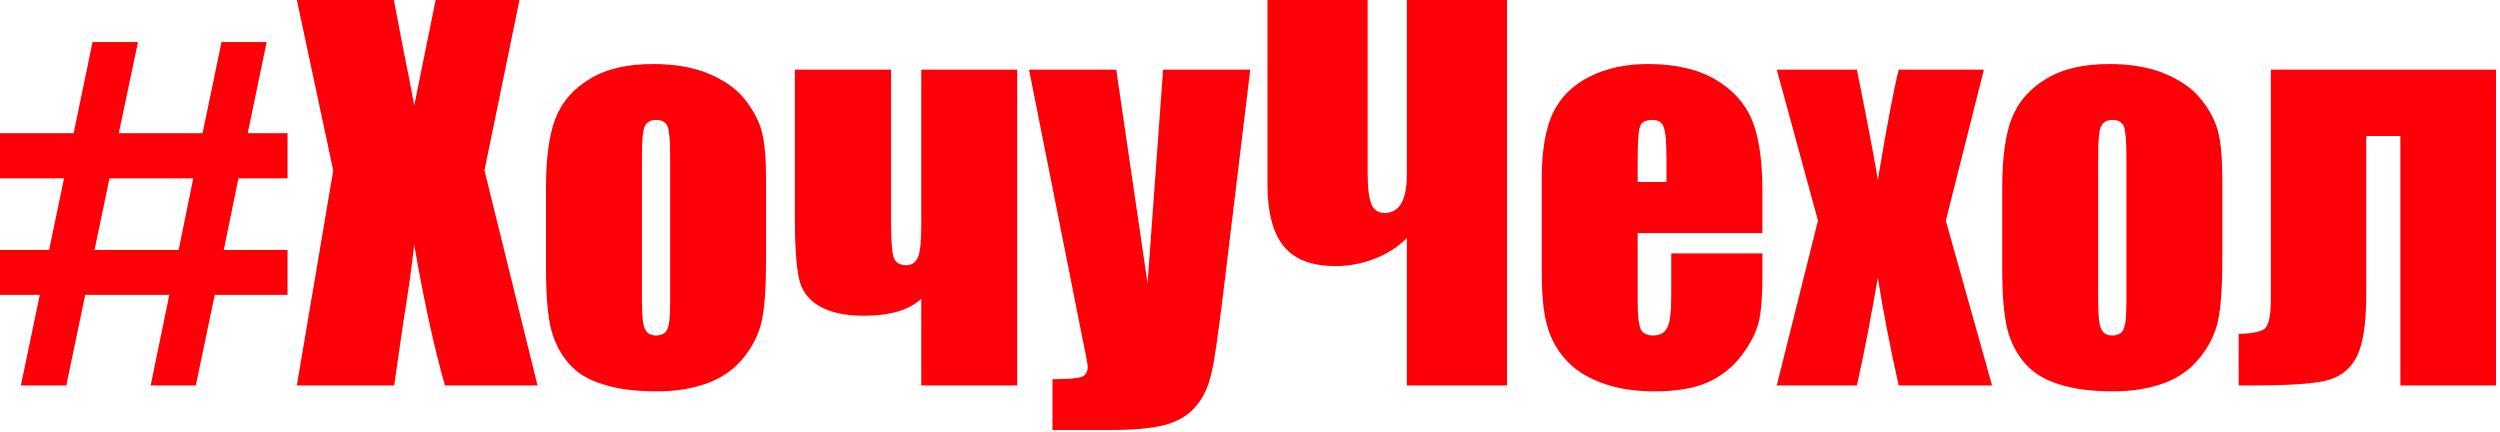 <svg width="220" height="38" viewBox="0 0 220 38" fill="none" xmlns="http://www.w3.org/2000/svg">
<path d="M0 11.72H6.481L8.144 3.7H12.142L10.454 11.72H17.828L19.492 3.7H23.465L21.801 11.72H25.302V15.693H20.982L19.691 22H25.302V25.948H18.896L17.232 33.918H13.259L14.898 25.948H7.499L5.835 33.918H1.837L3.501 25.948H0V22H4.32L5.636 15.693H0V11.72ZM9.634 15.693L8.318 22H15.718L17.009 15.693H9.634ZM45.713 0L42.634 14.998L47.302 33.918H39.157C38.189 30.541 37.295 26.419 36.451 21.553C36.203 23.713 35.88 25.997 35.483 28.406L34.688 33.918H26.122L29.325 14.998L26.122 0H34.663C34.837 0.944 35.135 2.508 35.557 4.693C35.905 6.357 36.203 7.896 36.451 9.287L38.338 0H45.713ZM67.414 15.891V22.72C67.414 25.203 67.29 27.04 67.042 28.207C66.794 29.374 66.247 30.467 65.428 31.485C64.609 32.503 63.541 33.248 62.25 33.72C60.959 34.191 59.493 34.44 57.805 34.44C55.943 34.44 54.354 34.241 53.062 33.819C51.746 33.422 50.753 32.801 50.033 31.957C49.313 31.137 48.792 30.119 48.494 28.952C48.196 27.76 48.047 25.997 48.047 23.639V16.512C48.047 13.905 48.32 11.894 48.866 10.454C49.437 8.989 50.43 7.822 51.895 6.952C53.336 6.059 55.198 5.636 57.457 5.636C59.344 5.636 60.983 5.91 62.349 6.481C63.715 7.052 64.757 7.772 65.502 8.691C66.222 9.585 66.744 10.528 67.017 11.496C67.29 12.465 67.414 13.93 67.414 15.891ZM58.972 13.806C58.972 12.39 58.898 11.472 58.749 11.124C58.575 10.752 58.252 10.553 57.755 10.553C57.234 10.553 56.911 10.752 56.737 11.124C56.563 11.472 56.489 12.39 56.489 13.806V26.345C56.489 27.661 56.563 28.53 56.737 28.902C56.911 29.325 57.234 29.523 57.73 29.523C58.227 29.523 58.575 29.325 58.724 28.977C58.898 28.605 58.972 27.835 58.972 26.618V13.806ZM89.513 33.918H81.071V26.295C80.003 27.288 78.315 27.785 76.006 27.785C74.392 27.785 73.1 27.512 72.107 26.941C71.114 26.37 70.518 25.55 70.295 24.433C70.071 23.365 69.947 21.602 69.947 19.169V6.133H78.414V19.566C78.414 21.056 78.489 22.049 78.613 22.571C78.762 23.067 79.134 23.34 79.73 23.34C80.227 23.34 80.575 23.117 80.773 22.645C80.972 22.198 81.071 21.255 81.071 19.864V6.133H89.513V33.918ZM110.023 6.133L107.59 26.246C107.193 29.424 106.895 31.609 106.621 32.776C106.373 33.918 105.951 34.887 105.33 35.632C104.734 36.401 103.915 36.948 102.847 37.295C101.78 37.643 100.066 37.841 97.732 37.841H92.617V33.372C93.933 33.372 94.777 33.297 95.15 33.173C95.522 33.049 95.721 32.751 95.721 32.279C95.721 32.056 95.522 31.088 95.175 29.374L90.556 6.133H98.229L100.985 24.93L102.351 6.133H110.023ZM123.804 20.932C123.084 21.677 122.165 22.298 121.023 22.745C119.881 23.192 118.714 23.415 117.547 23.415C115.436 23.415 113.922 22.844 112.953 21.652C112.01 20.485 111.538 18.672 111.538 16.214V0H120.353V15.271C120.353 16.587 120.477 17.505 120.7 18.002C120.924 18.499 121.321 18.747 121.842 18.747C123.134 18.747 123.804 17.63 123.804 15.345V0H132.619V33.918H123.804V20.932ZM155.09 20.51H144.115V26.544C144.115 27.785 144.215 28.605 144.388 28.977C144.562 29.325 144.935 29.523 145.456 29.523C146.102 29.523 146.524 29.275 146.747 28.778C146.971 28.307 147.07 27.363 147.07 25.973V22.298H155.09V24.359C155.09 26.097 154.991 27.413 154.768 28.331C154.544 29.25 154.047 30.243 153.253 31.286C152.458 32.354 151.44 33.124 150.224 33.67C149.007 34.191 147.467 34.44 145.63 34.44C143.842 34.44 142.253 34.191 140.887 33.67C139.522 33.148 138.454 32.453 137.684 31.535C136.915 30.641 136.393 29.647 136.12 28.555C135.822 27.487 135.673 25.898 135.673 23.837V15.718C135.673 13.284 135.996 11.372 136.641 9.982C137.312 8.566 138.379 7.499 139.869 6.754C141.384 5.984 143.097 5.636 145.034 5.636C147.418 5.636 149.379 6.083 150.919 6.977C152.458 7.871 153.551 9.063 154.172 10.553C154.792 12.043 155.09 14.129 155.09 16.835V20.51ZM146.648 16.016V13.979C146.648 12.539 146.574 11.596 146.4 11.174C146.251 10.752 145.928 10.553 145.456 10.553C144.835 10.553 144.463 10.727 144.339 11.099C144.19 11.447 144.115 12.415 144.115 13.979V16.016H146.648ZM174.582 6.133L171.23 19.417L175.302 33.918H167.083C166.264 30.268 165.668 27.09 165.246 24.433C164.675 27.76 164.079 30.914 163.408 33.918H156.357L159.982 19.417L156.357 6.133H163.408C164.551 11.844 165.147 15.072 165.246 15.842C166.04 11.074 166.661 7.846 167.083 6.133H174.582ZM195.564 15.891V22.72C195.564 25.203 195.44 27.04 195.191 28.207C194.943 29.374 194.397 30.467 193.577 31.485C192.758 32.503 191.715 33.248 190.424 33.72C189.108 34.191 187.643 34.44 185.954 34.44C184.092 34.44 182.503 34.241 181.212 33.819C179.921 33.422 178.903 32.801 178.183 31.957C177.462 31.137 176.941 30.119 176.643 28.952C176.345 27.76 176.196 25.997 176.196 23.639V16.512C176.196 13.905 176.469 11.894 177.016 10.454C177.587 8.989 178.58 7.822 180.045 6.952C181.485 6.059 183.347 5.636 185.607 5.636C187.494 5.636 189.133 5.91 190.498 6.481C191.864 7.052 192.907 7.772 193.652 8.691C194.397 9.585 194.893 10.528 195.166 11.496C195.44 12.465 195.564 13.93 195.564 15.891ZM187.121 13.806C187.121 12.39 187.047 11.472 186.898 11.124C186.749 10.752 186.401 10.553 185.905 10.553C185.383 10.553 185.061 10.752 184.887 11.124C184.713 11.472 184.638 12.39 184.638 13.806V26.345C184.638 27.661 184.713 28.53 184.887 28.902C185.061 29.325 185.383 29.523 185.88 29.523C186.377 29.523 186.724 29.325 186.873 28.977C187.047 28.605 187.121 27.835 187.121 26.618V13.806ZM211.232 33.918V11.968H208.227V25.997C208.227 28.555 207.929 30.367 207.358 31.46C206.762 32.553 205.844 33.248 204.577 33.521C203.311 33.794 201.25 33.918 198.37 33.918H197.004V29.374C198.072 29.374 198.817 29.225 199.214 28.977C199.636 28.729 199.835 27.81 199.835 26.246V6.133H219.649V33.918H211.232Z" fill="#FF0009"/>
</svg>
